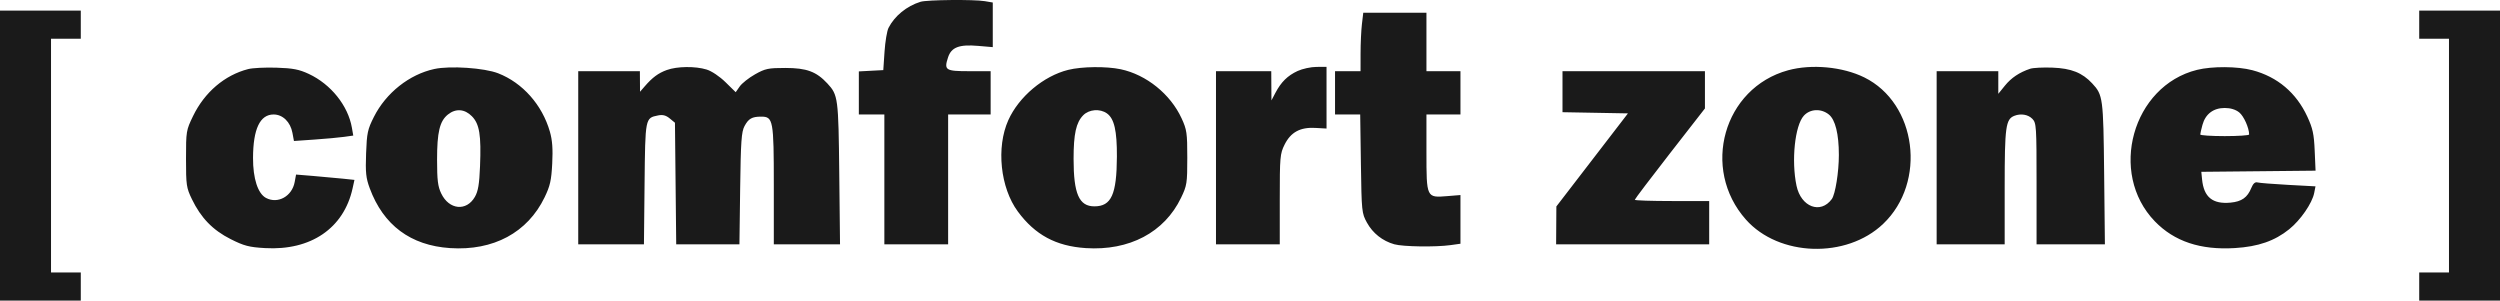 <?xml version="1.0" encoding="UTF-8"?> <svg xmlns="http://www.w3.org/2000/svg" width="341" height="41" viewBox="0 0 341 41" fill="none"> <path fill-rule="evenodd" clip-rule="evenodd" d="M125.554 0.245C123.674 0.827 122.018 2.179 121.193 3.805C120.987 4.211 120.743 5.672 120.65 7.052L120.481 9.563L118.814 9.651L117.146 9.74V12.677V15.614H118.886H120.626V24.47V33.325H124.975H129.325V24.47V15.614H132.224H135.124V12.662V9.71H132.215C128.958 9.71 128.747 9.574 129.311 7.834C129.761 6.446 130.822 6.037 133.398 6.257L135.414 6.429V3.385V0.342L134.327 0.159C132.828 -0.093 126.443 -0.031 125.554 0.245ZM0 21.223V41H5.509H11.019V39.081V37.163H8.989H6.959V21.223V5.282H8.989H11.019V3.364V1.445H5.509H0V21.223ZM329.981 3.364V5.282H332.011H334.041V21.223V37.163H332.011H329.981V39.081V41H335.491H341V21.223V1.445H335.491H329.981V3.364ZM185.766 3.29C185.666 4.142 185.582 5.936 185.581 7.275L185.578 9.71H183.838H182.099V12.662V15.614H183.815H185.531L185.627 22.329C185.721 28.855 185.744 29.082 186.448 30.362C187.247 31.814 188.576 32.866 190.183 33.32C191.362 33.653 195.812 33.719 197.861 33.433L199.207 33.245V29.924V26.604L197.378 26.753C194.57 26.983 194.567 26.976 194.567 20.759V15.614H196.887H199.207V12.662V9.71H196.887H194.567V5.725V1.74H190.258H185.949L185.766 3.29ZM33.852 9.422C30.64 10.247 27.903 12.582 26.325 15.845C25.395 17.767 25.372 17.911 25.372 21.659C25.372 25.259 25.423 25.608 26.173 27.163C27.41 29.726 29.024 31.389 31.463 32.617C33.294 33.538 33.968 33.714 36.156 33.84C42.392 34.202 46.891 31.136 48.089 25.71L48.348 24.537L46.719 24.366C45.823 24.272 44.031 24.108 42.736 24.002L40.383 23.81L40.194 24.831C39.836 26.775 37.901 27.85 36.288 27.001C35.173 26.414 34.503 24.349 34.513 21.538C34.527 17.584 35.463 15.614 37.324 15.614C38.568 15.614 39.616 16.641 39.89 18.128L40.094 19.231L42.882 19.038C44.415 18.932 46.236 18.765 46.928 18.668L48.185 18.491L47.999 17.421C47.477 14.409 45.134 11.487 42.113 10.079C40.797 9.466 39.951 9.303 37.712 9.231C36.188 9.182 34.451 9.268 33.852 9.422ZM59.248 9.41C55.835 10.148 52.654 12.666 51.004 15.937C50.141 17.648 50.039 18.123 49.935 20.927C49.839 23.548 49.916 24.282 50.433 25.681C52.294 30.717 56.009 33.483 61.388 33.84C67.299 34.231 71.954 31.732 74.282 26.918C75.036 25.36 75.205 24.61 75.323 22.311C75.426 20.312 75.339 19.126 75.004 17.958C73.956 14.307 71.291 11.3 67.952 9.998C66.059 9.261 61.397 8.946 59.248 9.41ZM90.958 9.548C89.791 9.971 89 10.555 87.943 11.774L87.301 12.514L87.29 11.112L87.28 9.71H83.075H78.871V21.518V33.325H83.352H87.834L87.919 25.07C88.013 16.036 88 16.102 89.759 15.744C90.394 15.615 90.834 15.728 91.35 16.154L92.064 16.742L92.15 25.033L92.235 33.325H96.546H100.858L100.958 25.724C101.044 19.252 101.132 17.986 101.552 17.199C102.098 16.18 102.573 15.909 103.815 15.909C105.464 15.909 105.548 16.362 105.548 25.273V33.325H110.063H114.579L114.475 23.658C114.365 13.331 114.316 12.958 112.851 11.38C111.35 9.764 110.019 9.272 107.142 9.27C104.793 9.268 104.379 9.354 102.989 10.138C102.14 10.617 101.199 11.361 100.898 11.792L100.35 12.575L98.96 11.211C98.151 10.418 97.071 9.695 96.378 9.483C94.83 9.011 92.354 9.04 90.958 9.548ZM145.708 9.529C142.344 10.362 138.973 13.192 137.535 16.39C135.866 20.101 136.439 25.608 138.833 28.851C141.185 32.038 144.029 33.571 148.088 33.84C154.028 34.233 158.82 31.706 161.094 26.979C161.898 25.306 161.946 25.002 161.946 21.518C161.946 18.133 161.882 17.689 161.169 16.14C159.648 12.837 156.369 10.192 152.87 9.447C150.909 9.03 147.572 9.068 145.708 9.529ZM176.994 9.683C175.629 10.314 174.742 11.187 173.968 12.662L173.425 13.695L173.412 11.703L173.4 9.71H169.63H165.861V21.518V33.325H170.21H174.56V27.189C174.56 21.412 174.598 20.975 175.212 19.735C176.056 18.032 177.346 17.33 179.417 17.447L180.94 17.533L180.939 13.326L180.939 9.12L179.561 9.126C178.804 9.13 177.649 9.381 176.994 9.683ZM243.892 9.587C235.088 11.997 231.98 23.012 238.145 29.953C242.647 35.023 251.85 35.311 256.862 30.538C262.837 24.848 261.449 14.084 254.285 10.556C251.33 9.102 247.104 8.708 243.892 9.587ZM276.916 9.378C275.447 9.868 274.338 10.61 273.464 11.69L272.568 12.797V11.254V9.71H268.364H264.159V21.518V33.325H268.798H273.438V25.488C273.438 17.301 273.58 16.257 274.756 15.797C275.642 15.451 276.628 15.615 277.207 16.204C277.76 16.767 277.787 17.188 277.787 25.06V33.325H282.448H287.108L287.005 23.658C286.895 13.331 286.845 12.958 285.38 11.38C284.025 9.92 282.521 9.322 279.962 9.225C278.686 9.176 277.315 9.245 276.916 9.378ZM299.68 9.529C290.86 11.713 287.548 23.608 293.925 30.194C296.582 32.937 300.144 34.125 304.846 33.836C308.023 33.64 310.265 32.864 312.241 31.273C313.789 30.027 315.381 27.721 315.655 26.325L315.833 25.418L312.106 25.217C310.056 25.106 308.168 24.955 307.91 24.882C307.598 24.794 307.321 25.042 307.086 25.621C306.549 26.942 305.772 27.494 304.25 27.638C301.799 27.869 300.601 26.893 300.362 24.468L300.26 23.436L308.051 23.358L315.842 23.279L315.724 20.553C315.626 18.281 315.459 17.509 314.719 15.909C313.213 12.652 310.648 10.484 307.231 9.578C305.208 9.042 301.739 9.019 299.68 9.529ZM213.125 12.507V15.304L217.589 15.385L222.053 15.466L217.171 21.813L212.289 28.159L212.272 30.742L212.255 33.325H222.694H233.133V30.373V27.421H228.058C225.267 27.421 222.984 27.345 222.984 27.251C222.984 27.157 225.137 24.316 227.768 20.936L232.553 14.792V12.251V9.71H222.839H213.125V12.507ZM305.43 15.332C306.055 15.833 306.776 17.438 306.782 18.345C306.783 18.466 305.283 18.566 303.449 18.566C301.615 18.566 300.116 18.466 300.117 18.345C300.117 18.223 300.252 17.631 300.416 17.029C300.819 15.554 301.907 14.728 303.449 14.728C304.246 14.728 304.94 14.94 305.43 15.332ZM64.37 15.861C65.403 16.913 65.648 18.426 65.476 22.676C65.377 25.137 65.218 26.08 64.775 26.852C63.623 28.862 61.253 28.624 60.183 26.39C59.723 25.431 59.618 24.579 59.616 21.815C59.614 18.022 59.973 16.519 61.098 15.619C62.164 14.765 63.382 14.855 64.37 15.861ZM150.986 15.467C151.983 16.179 152.362 17.824 152.345 21.37C152.319 26.531 151.588 28.146 149.278 28.146C147.183 28.146 146.436 26.444 146.436 21.665C146.436 18.262 146.779 16.711 147.748 15.724C148.55 14.908 150.036 14.79 150.986 15.467ZM249.453 15.617C250.337 16.324 250.821 18.279 250.821 21.139C250.821 23.47 250.336 26.5 249.858 27.152C248.326 29.246 245.656 28.238 245.044 25.334C244.322 21.907 244.822 17.123 246.042 15.783C246.9 14.841 248.393 14.768 249.453 15.617Z" fill="#1A1A1A"></path> </svg> 